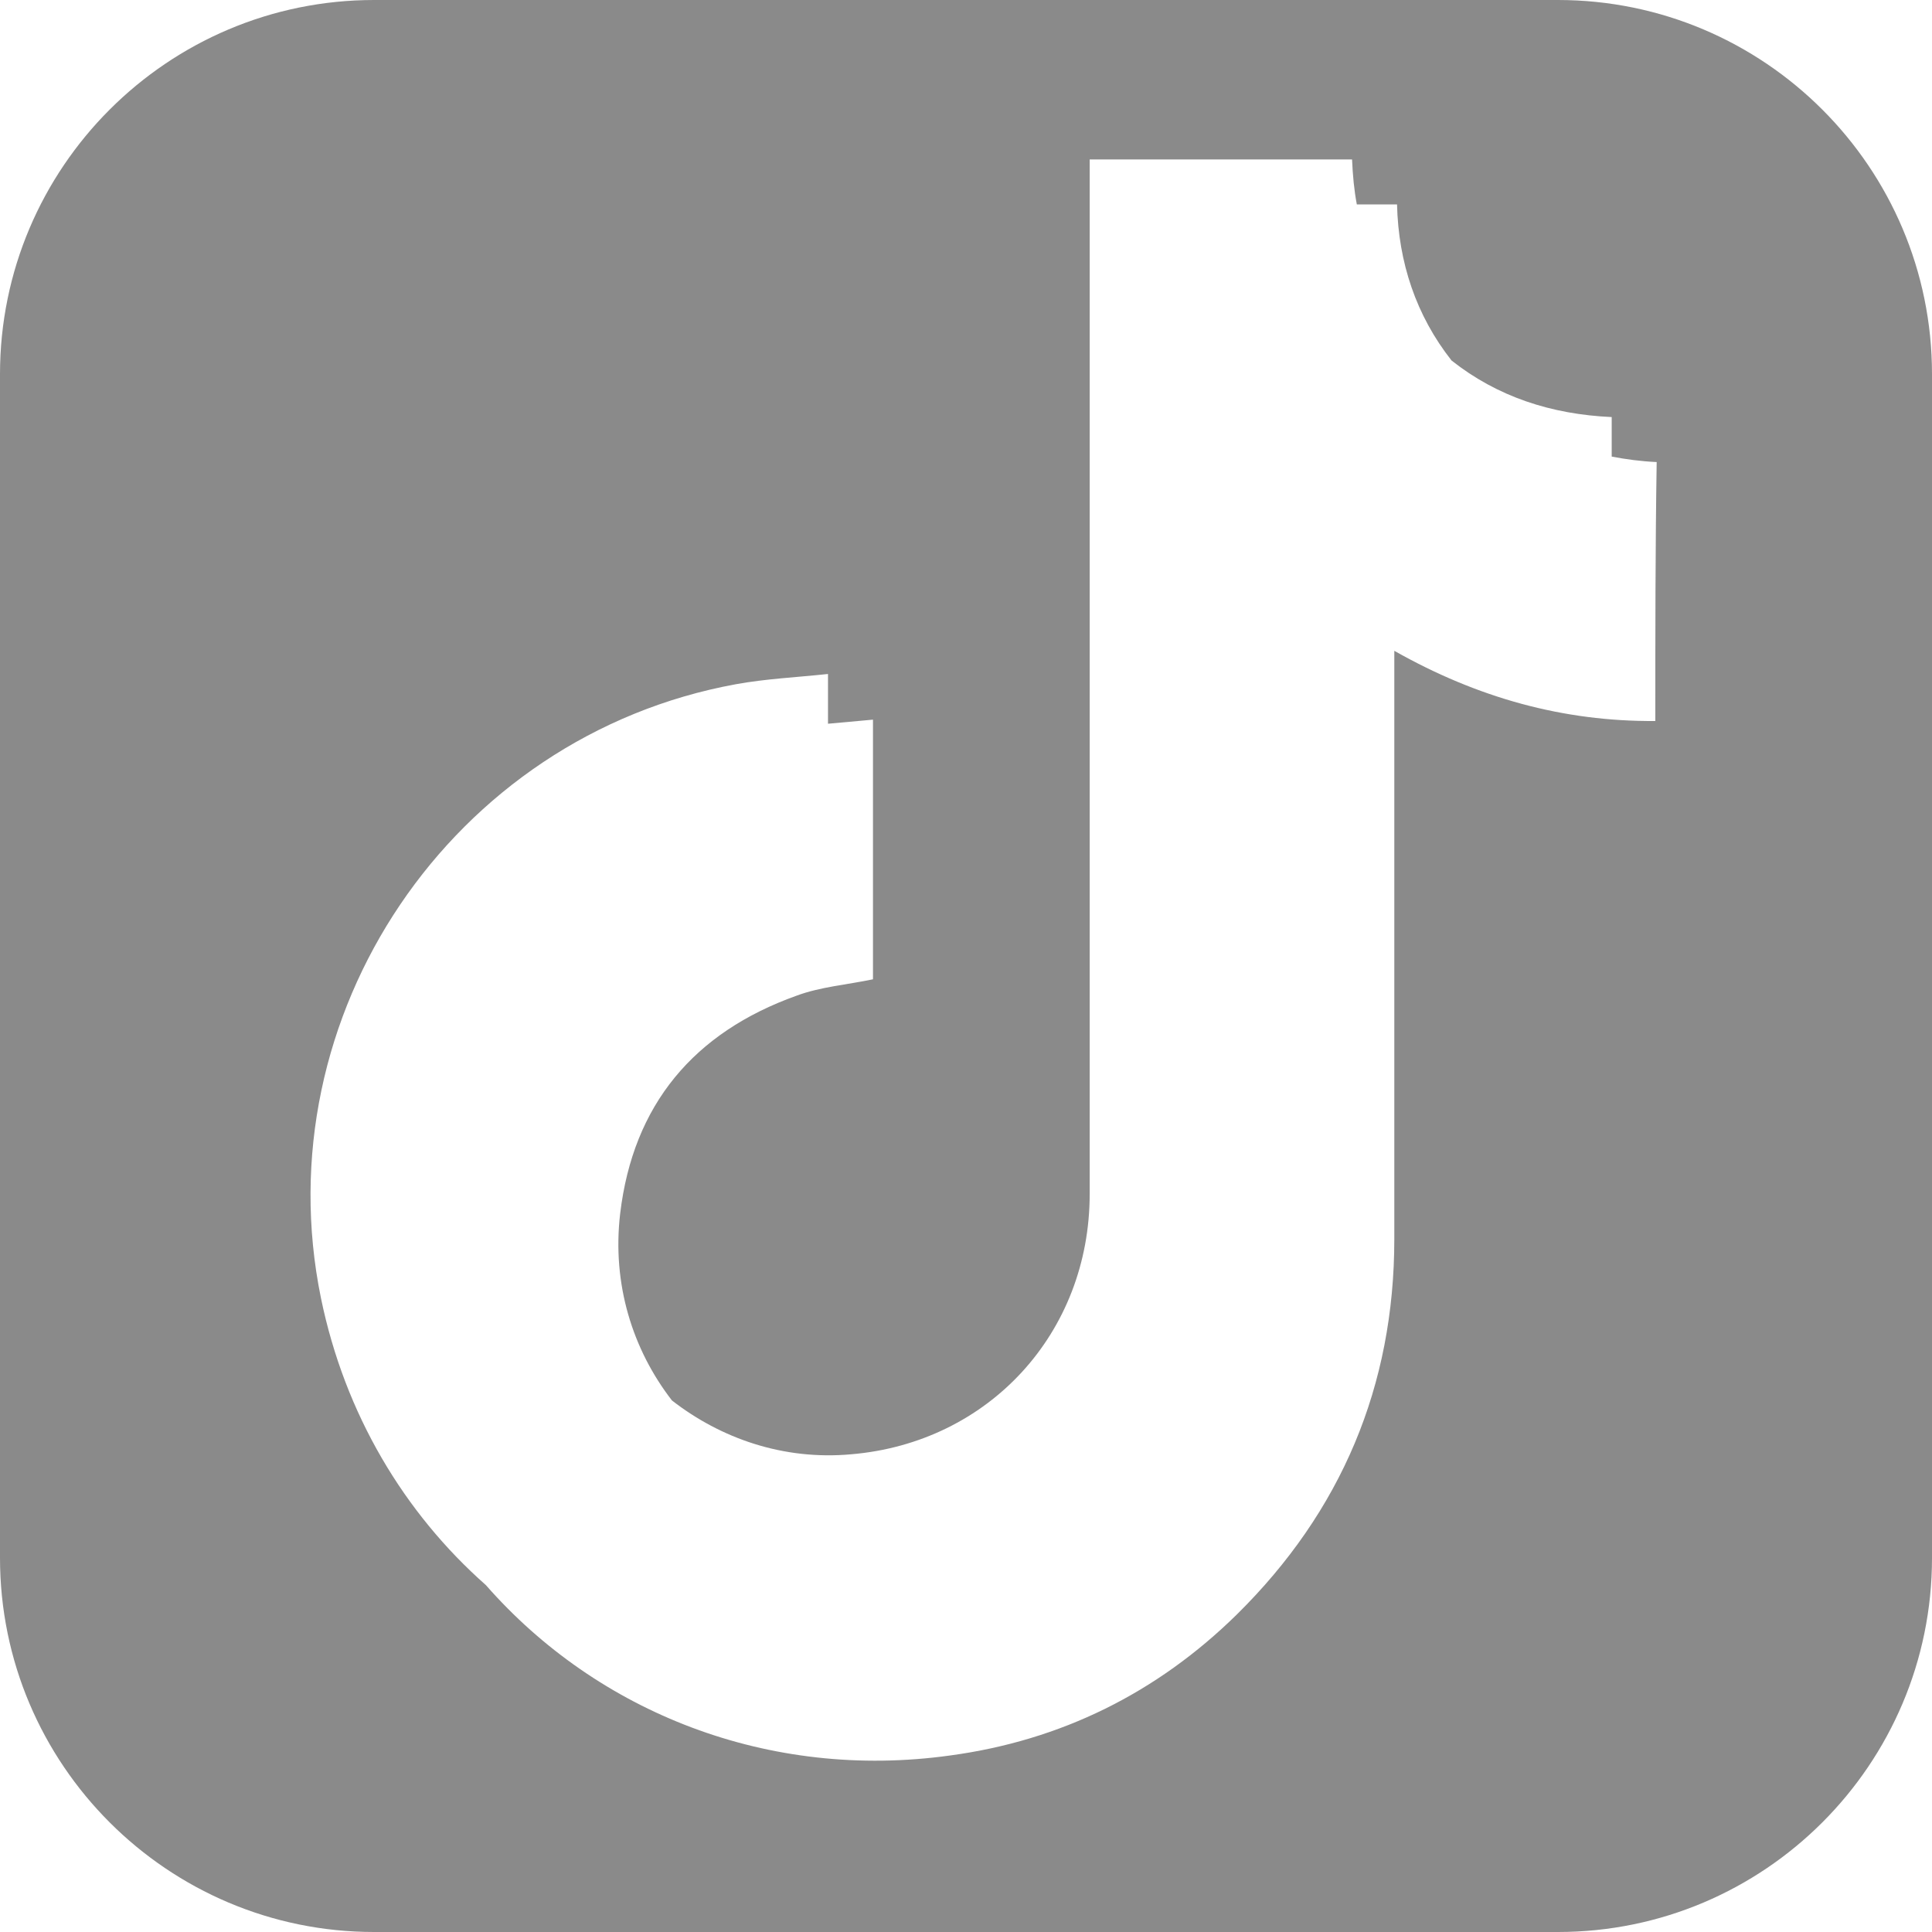 <svg xmlns="http://www.w3.org/2000/svg" xmlns:xlink="http://www.w3.org/1999/xlink" id="&#x56FE;&#x5C42;_1" x="0px" y="0px" viewBox="0 0 283.5 283.5" style="enable-background:new 0 0 283.5 283.5;" xml:space="preserve"><style type="text/css">	.st0{fill:#8A8A8A;}</style><path class="st0" d="M228.6,0H54.9C24.6,0,0,24.6,0,54.9v173.7c0,30.3,24.6,54.9,54.9,54.9h173.7c30.3,0,54.9-24.6,54.9-54.9V54.9 C283.5,24.6,258.9,0,228.6,0z M242.9,105.8c-13.5,0.1-26.1-3.4-38.3-10.3c0,1.2,0,2,0,2.8c0,27.8,0,55.6,0,83.5 c0,21.6-7.8,40-23.1,55.1c-11.7,11.5-25.8,18.5-42.1,20.7c-26.6,3.7-51.7-6.3-68.1-25c-12-10.6-20.7-25.1-24.2-42.1 c-8.5-41.5,19.2-82.5,60.9-90.1c4.4-0.8,8.8-1,13.5-1.5c0,2.4,0,4.8,0,7.3c2.2-0.2,4.4-0.4,6.6-0.6c0,13.1,0,25.7,0,38.1 c-3.8,0.8-7.7,1.1-11.2,2.4c-15.1,5.4-24,16-25.9,32c-1.2,10.3,1.8,19.9,7.6,27.4c7.2,5.6,16.4,8.8,26.3,7.9 c20.2-1.7,35-17.8,35-38.2c0-49.6,0-99.3,0-148.9c0-0.9,0-1.8,0-2.9c12.9,0,25.6,0,38.5,0c0.1,2.3,0.3,4.5,0.7,6.6c2,0,3.9,0,5.9,0 c0.2,8.5,2.8,16.3,8,22.9c6.7,5.3,14.6,7.9,23.5,8.3c0,1.9,0,3.9,0,5.8c2.1,0.4,4.3,0.7,6.6,0.8C242.9,80.4,242.9,93,242.9,105.8z"></path></svg>